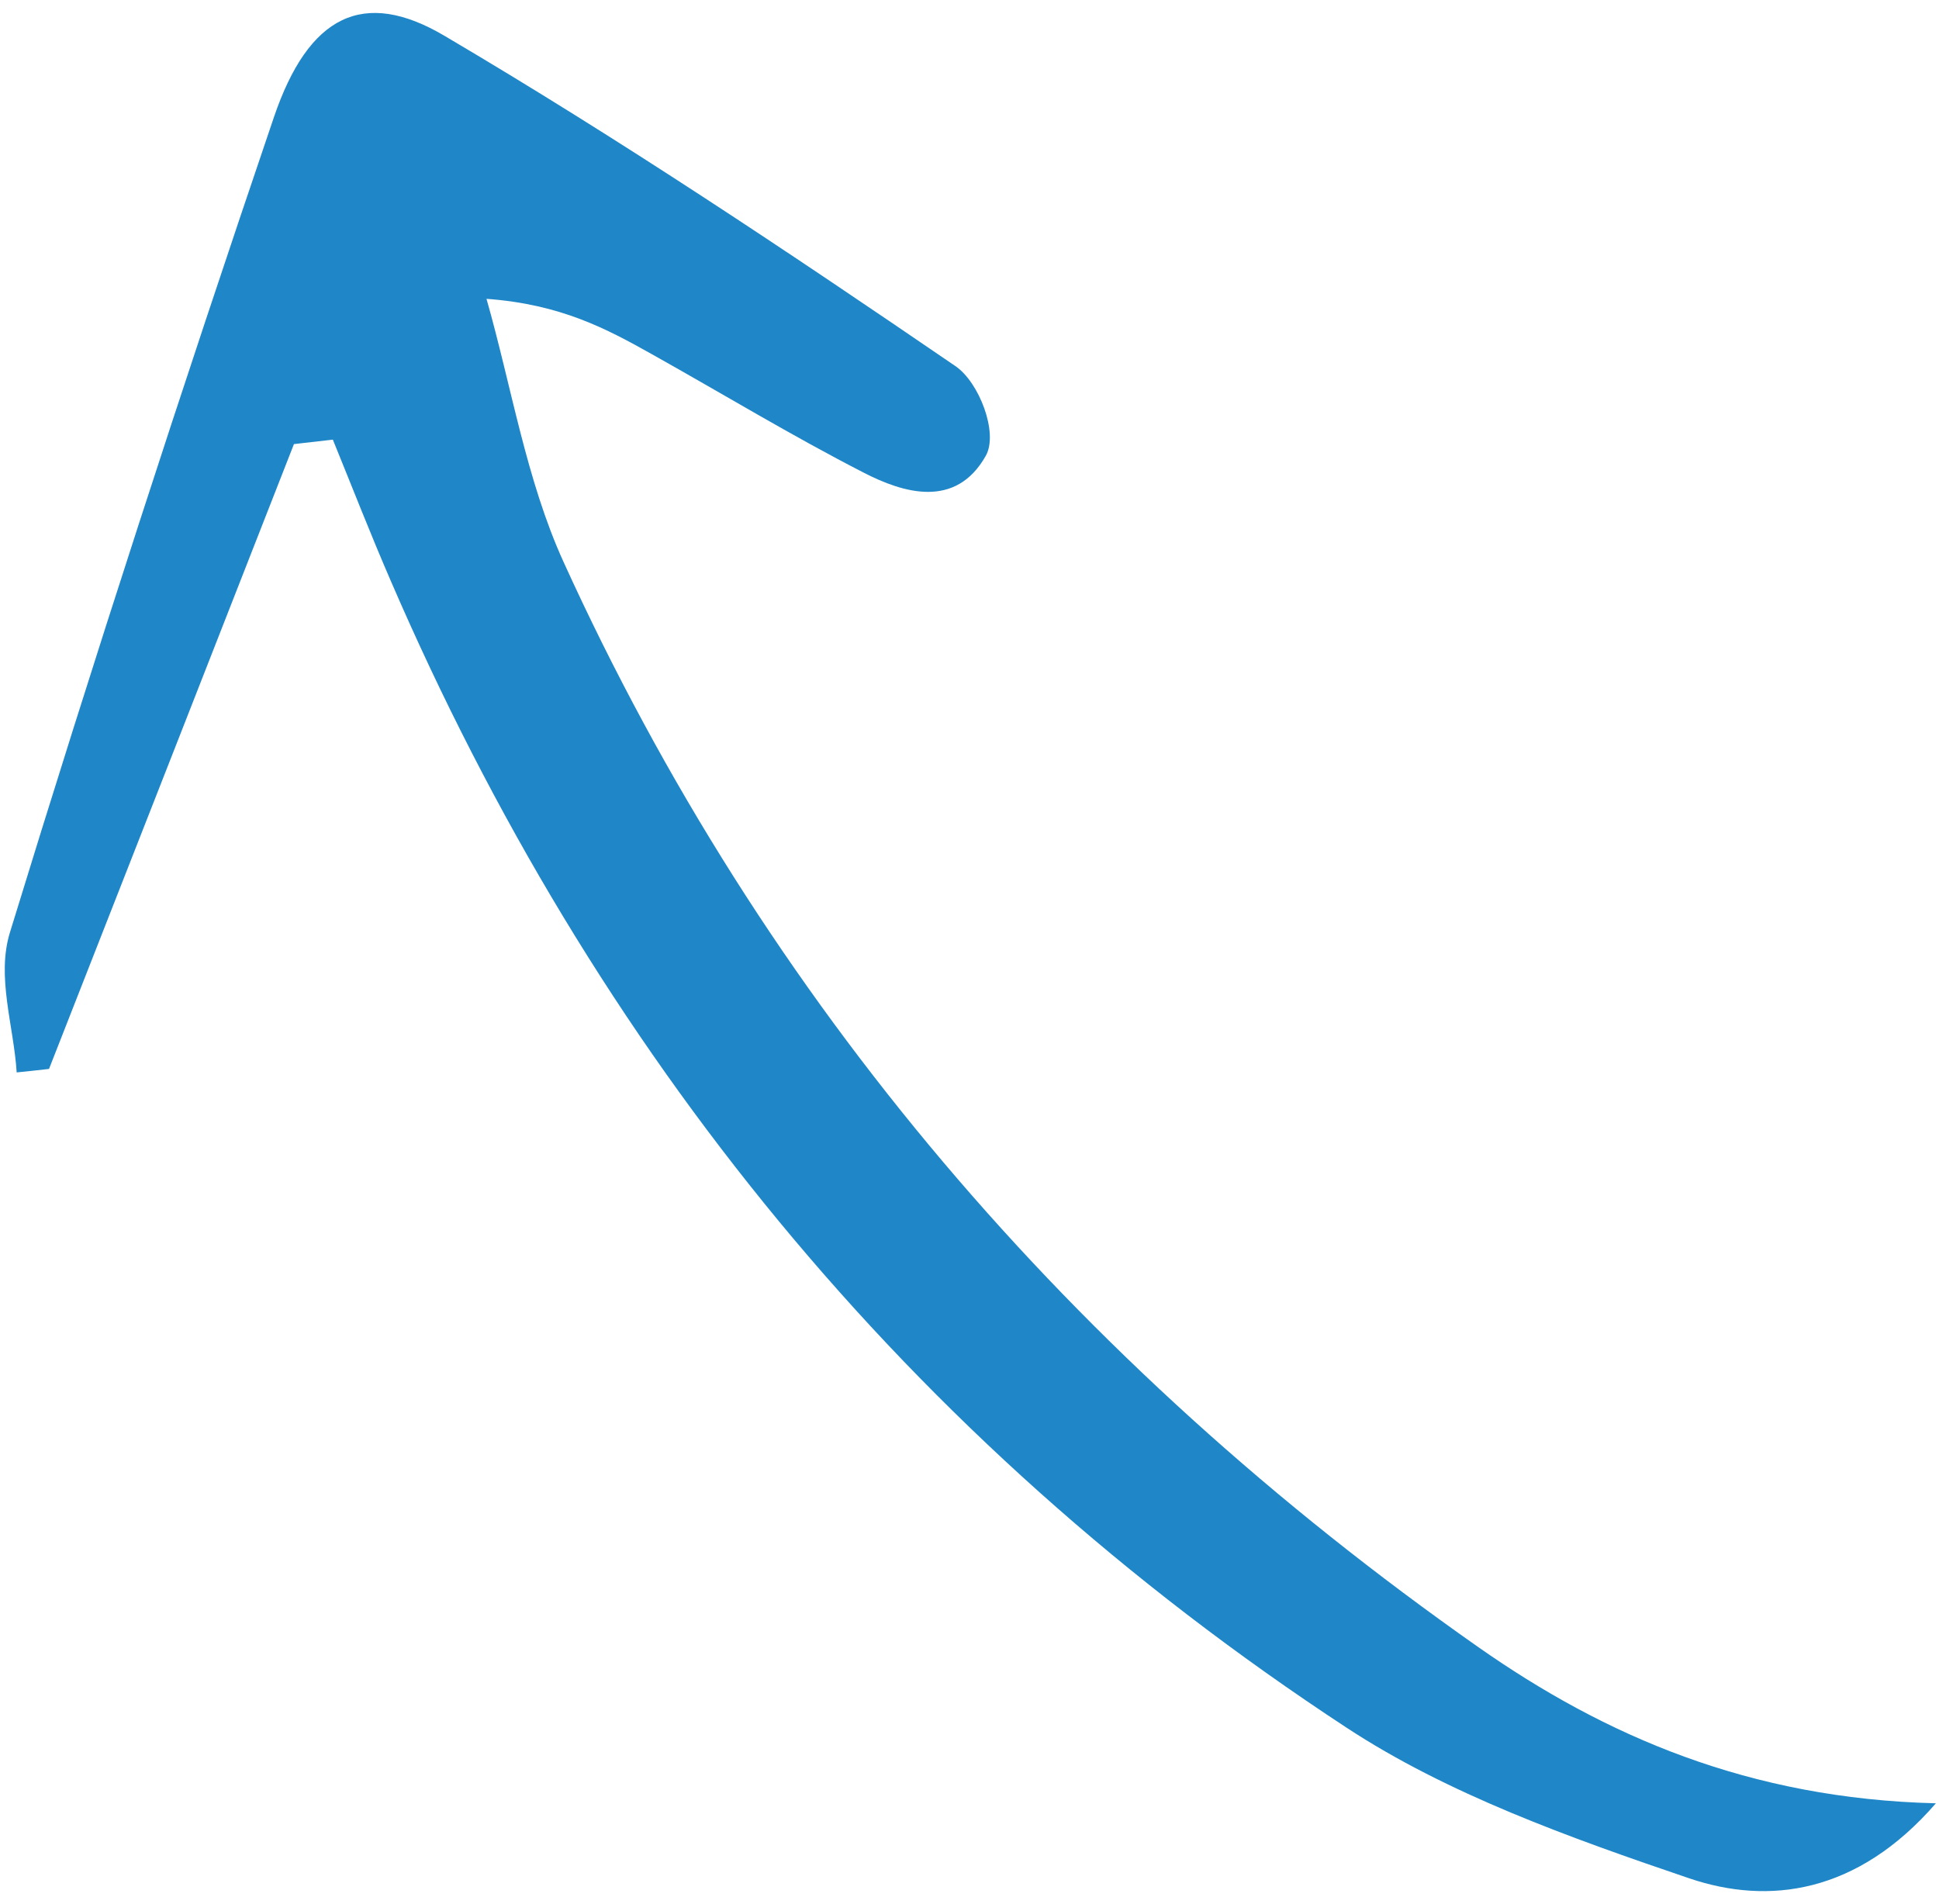<svg width="111" height="109" viewBox="0 0 111 109" fill="none" xmlns="http://www.w3.org/2000/svg">
<path d="M16.827 25.424C12.161 37.35 7.48 49.284 2.806 61.195C2.196 61.264 1.587 61.333 0.955 61.395C0.786 58.712 -0.217 55.922 0.572 53.37C5.352 37.777 10.41 22.218 15.687 6.69C17.665 0.891 20.798 -0.702 25.461 2.06C35.499 7.979 45.138 14.427 54.692 20.958C56.06 21.887 57.161 24.791 56.436 26.087C54.71 29.161 51.689 28.216 49.441 27.058C45.306 24.936 41.382 22.552 37.338 20.289C34.746 18.835 32.118 17.419 27.85 17.108C29.285 22.143 30.125 27.481 32.263 32.176C43.711 57.331 61.346 77.955 84.617 94.289C91.855 99.366 100.134 102.976 110.822 103.237C106.307 108.441 101.23 109.064 96.713 107.536C89.864 105.209 82.865 102.705 77.092 98.912C51.805 82.331 33.952 60.067 22.373 33.261C21.214 30.592 20.156 27.869 19.054 25.169C18.307 25.257 17.574 25.337 16.827 25.424Z" fill="#1F87C7"/>
</svg>
